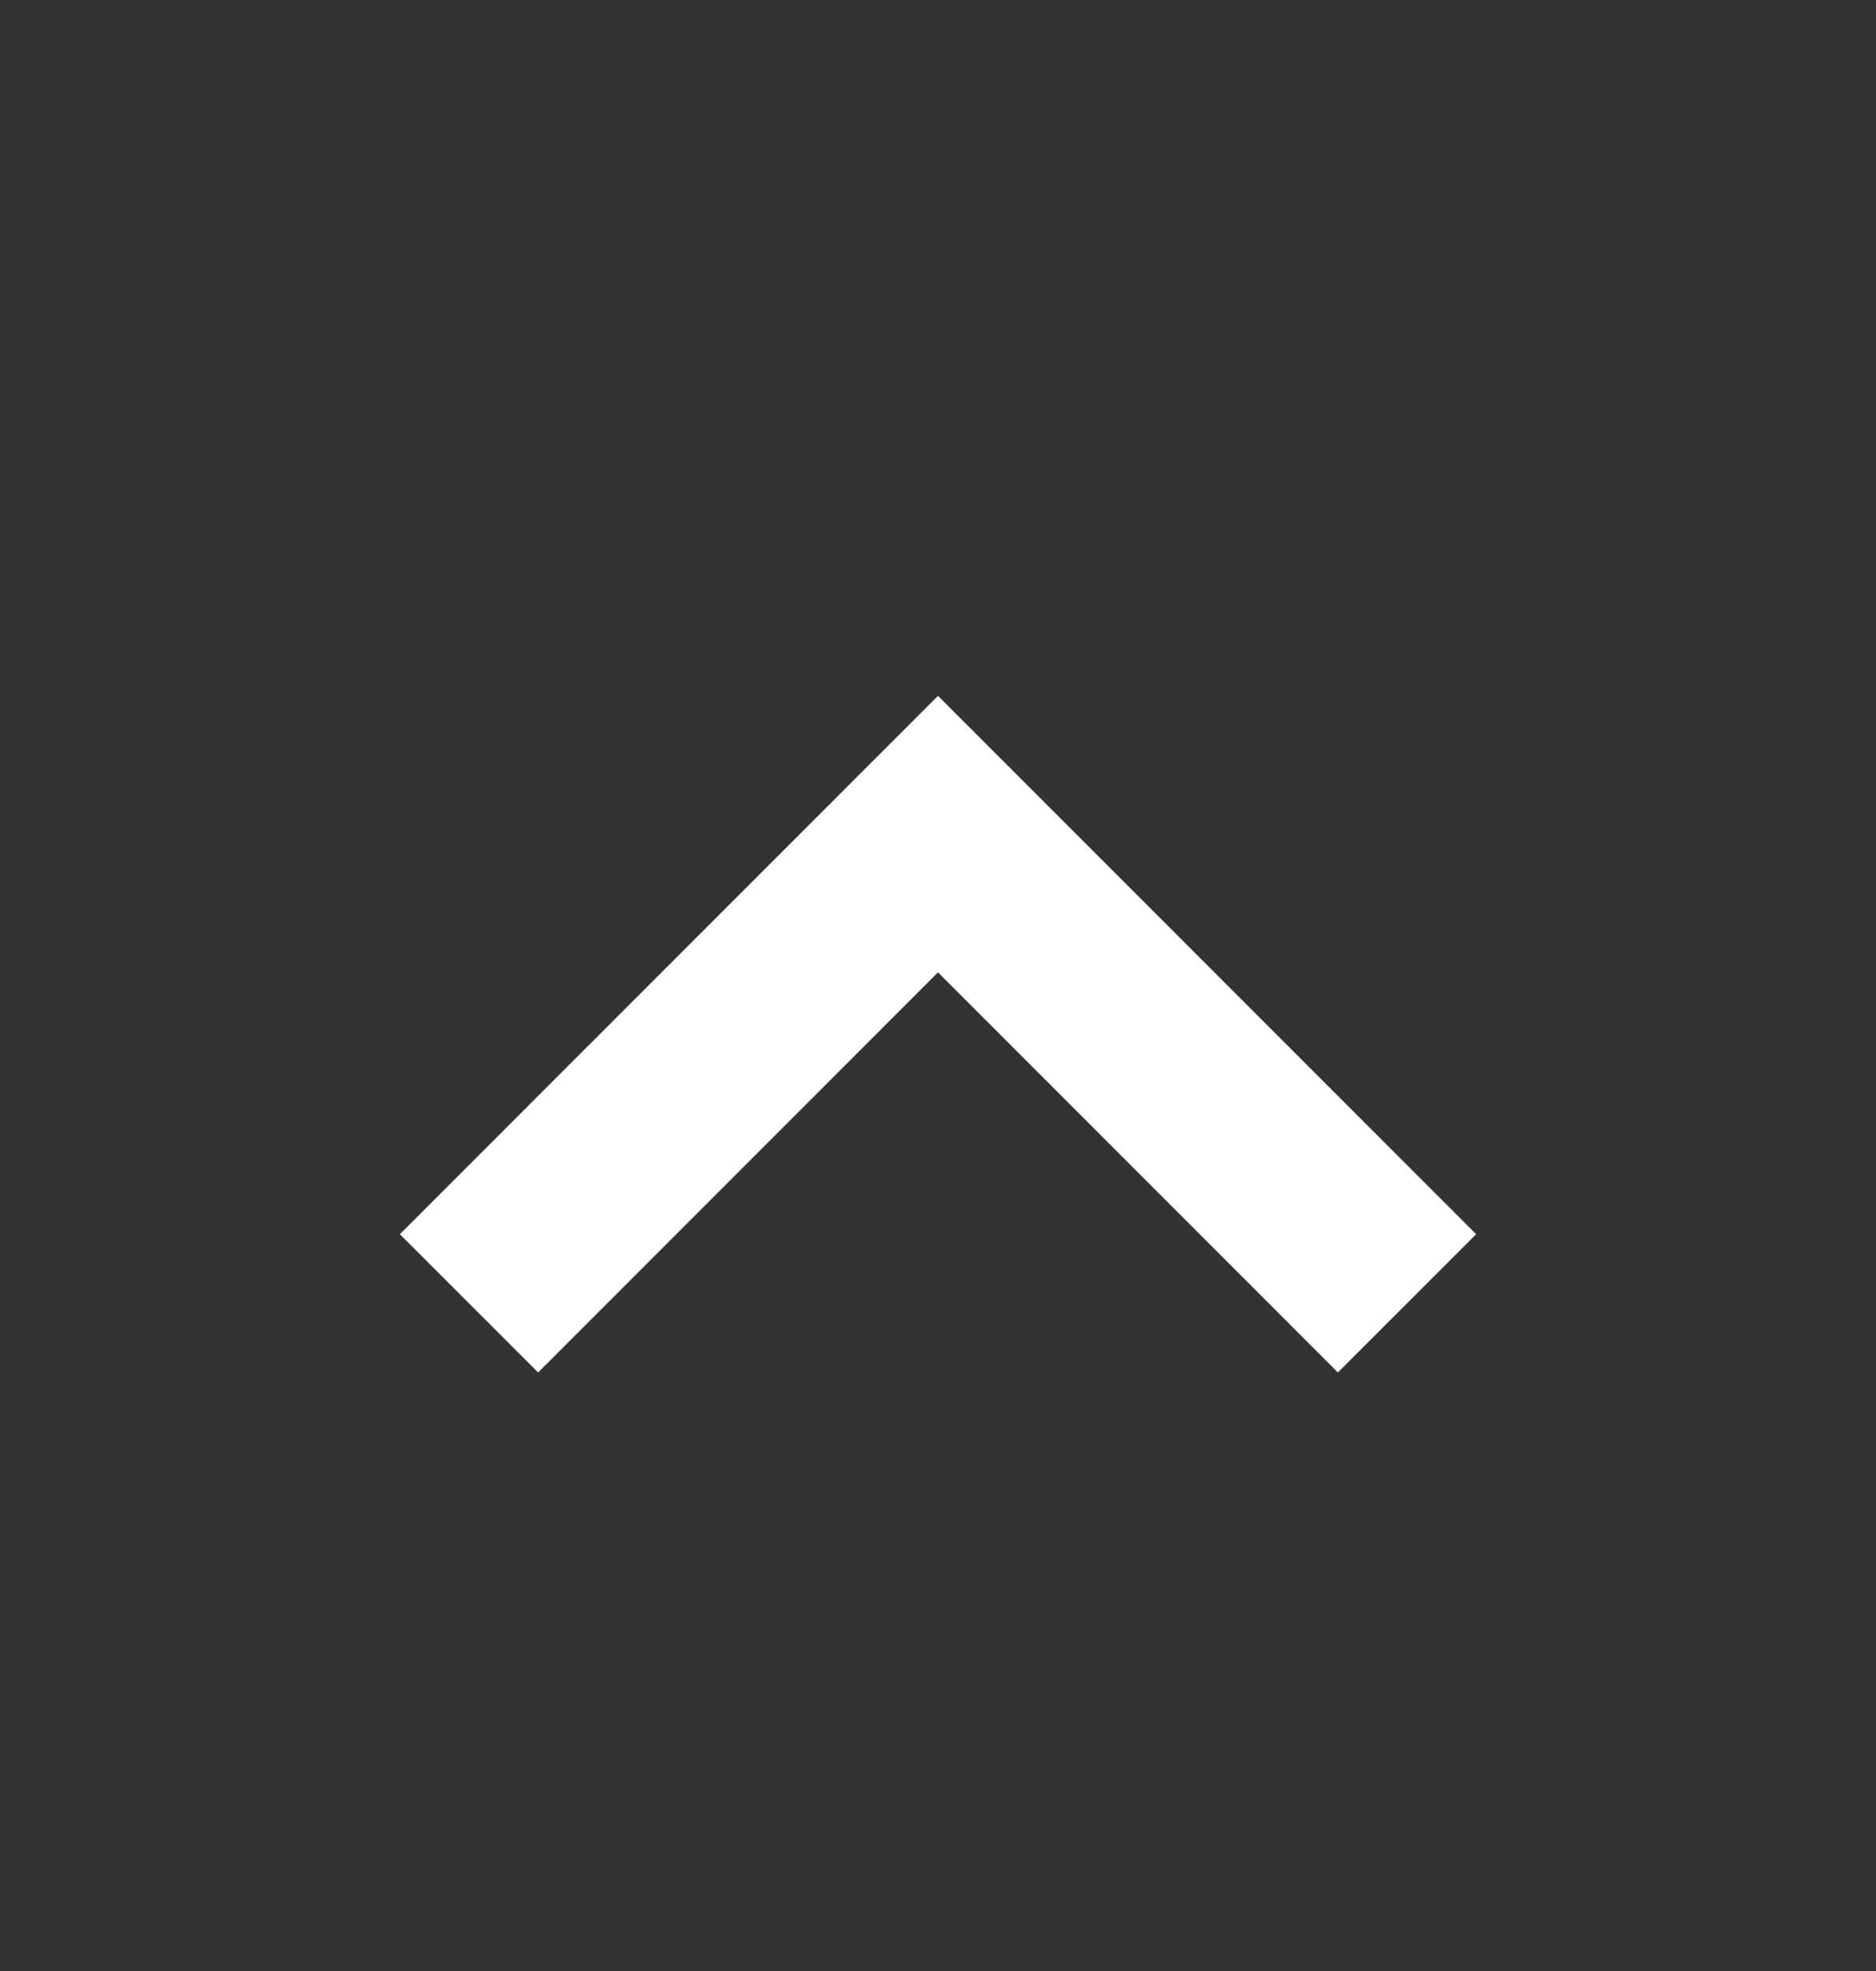 <svg width="20" height="21" viewBox="0 0 20 21" fill="none" xmlns="http://www.w3.org/2000/svg">
<rect x="0" y="0" width="20" height="21" fill="#333333" stroke="none"/>
<path fill-rule="evenodd" clip-rule="evenodd" d="M10 7.414L15.737 13.15L14.263 14.623L10 10.36L5.737 14.623L4.263 13.15L10 7.414Z" fill="white"/>
</svg>
